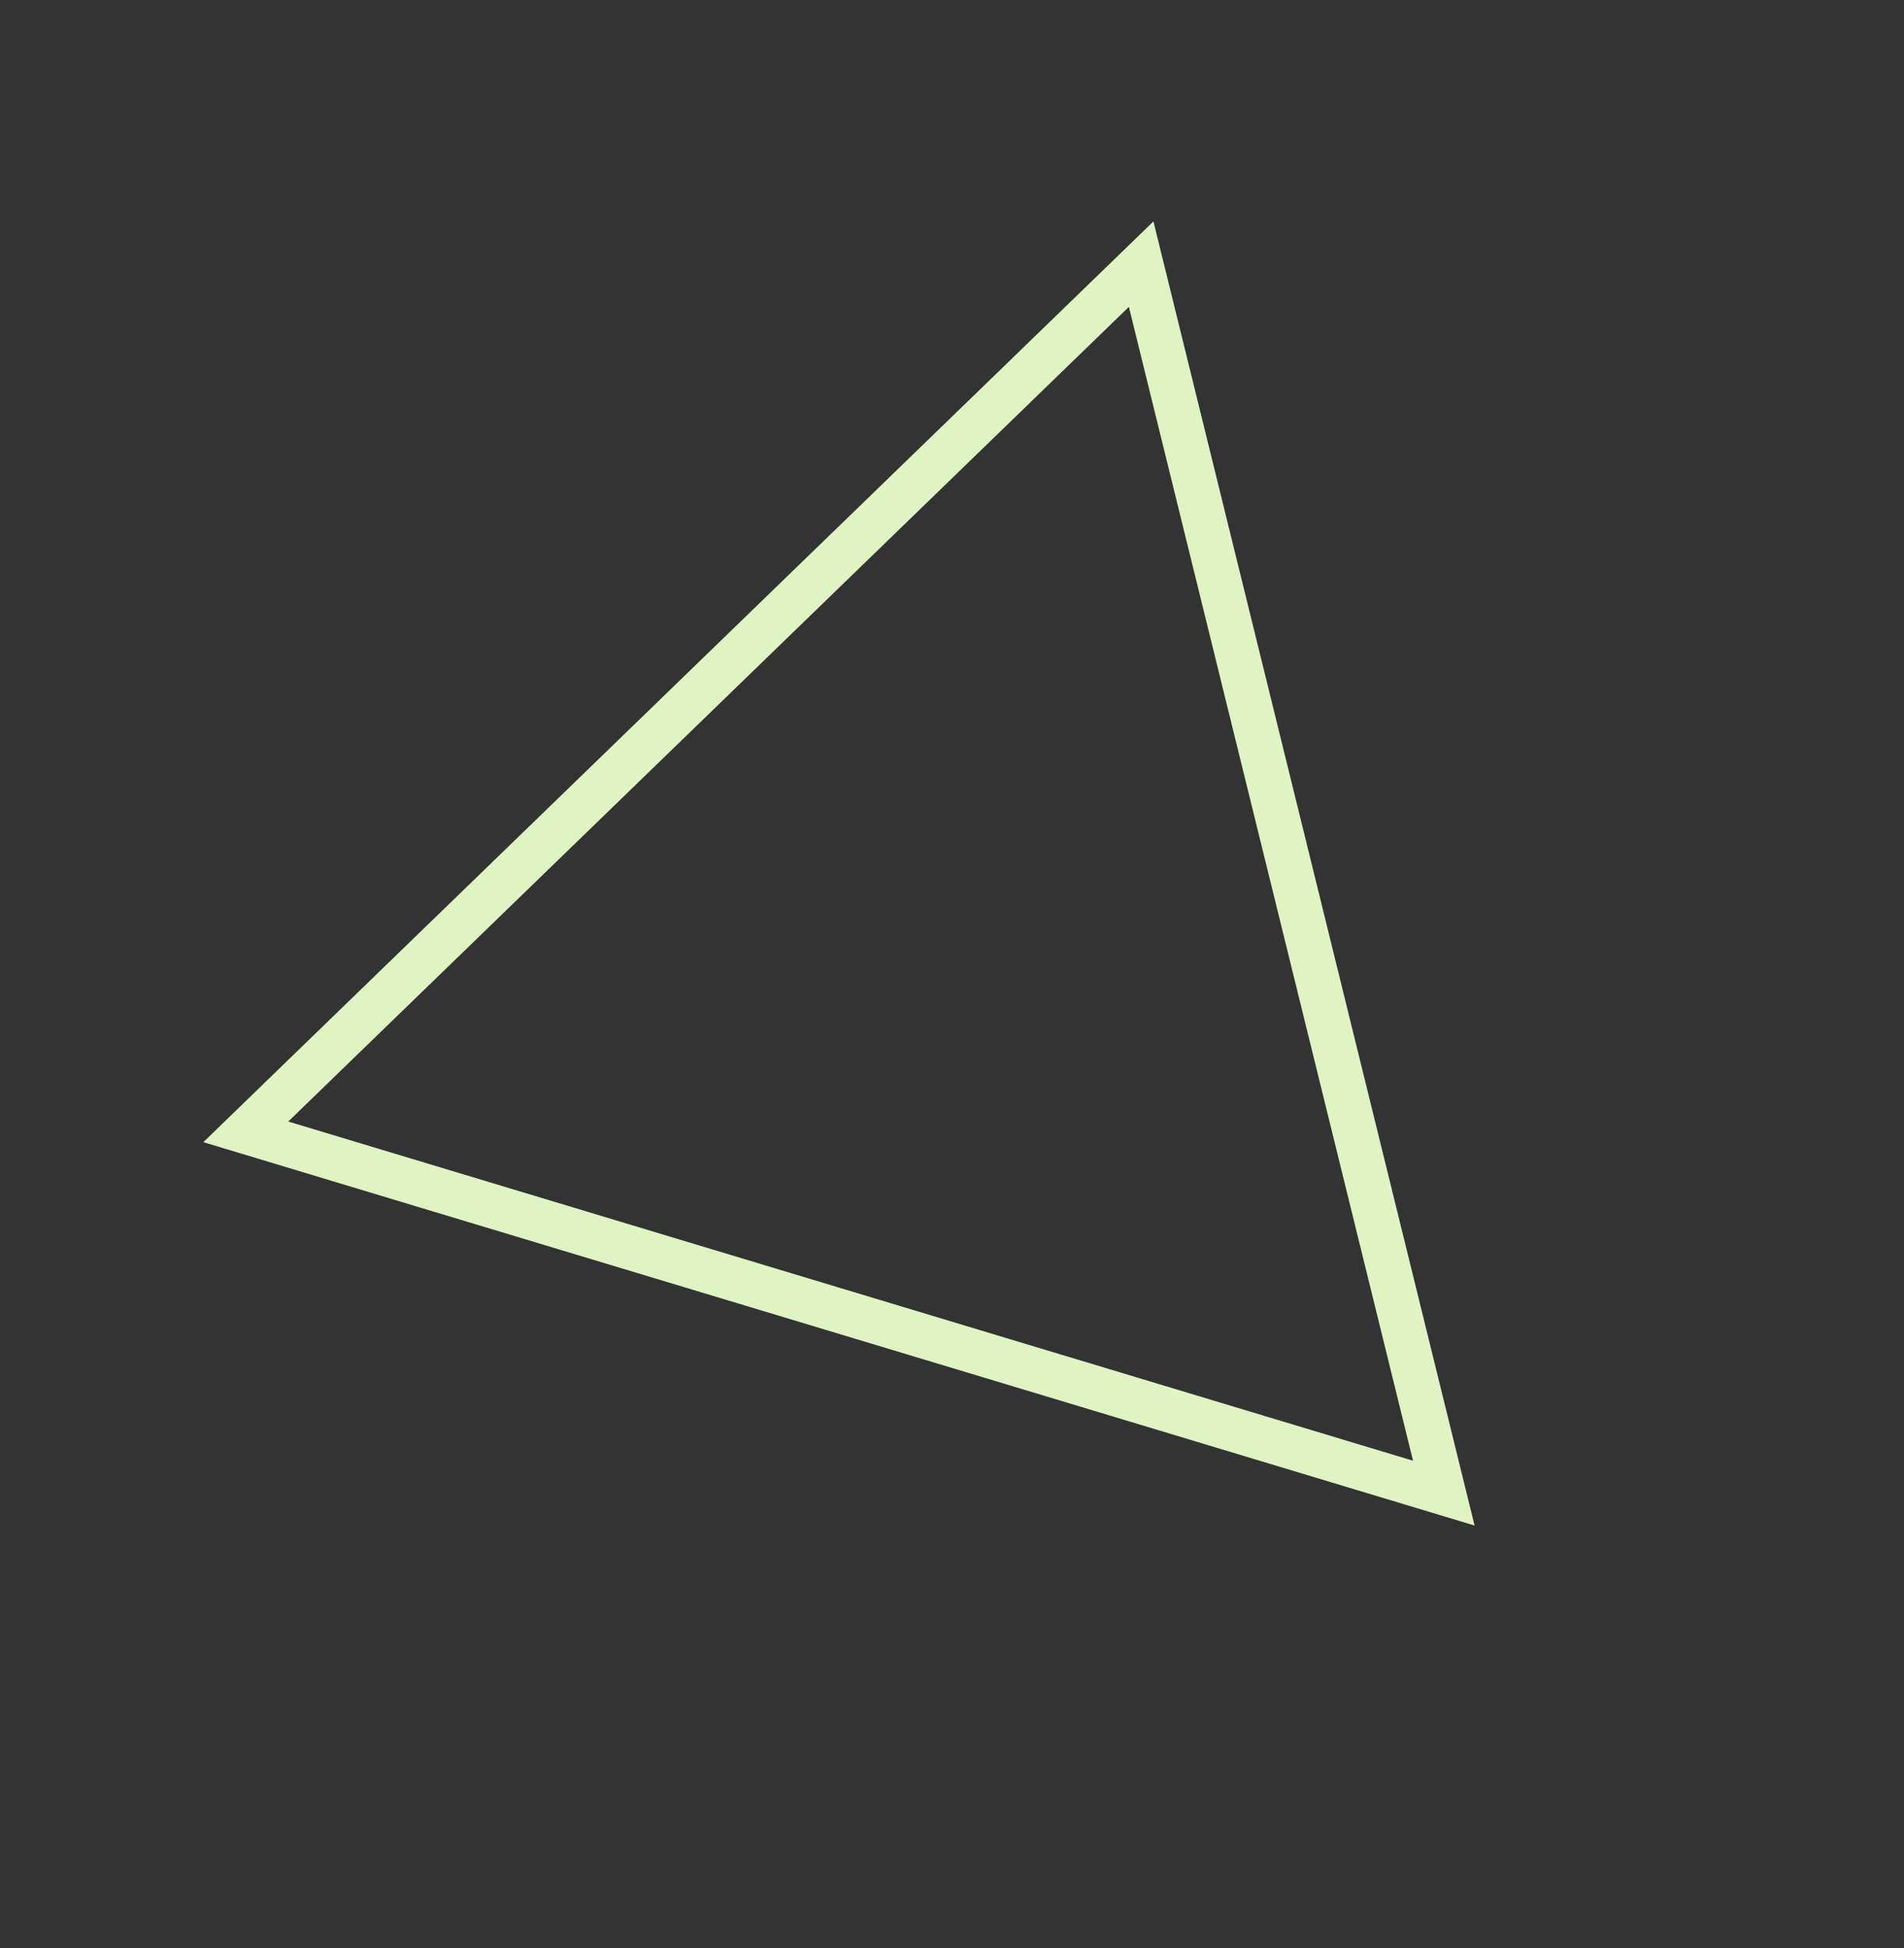 <svg width="43" height="44" viewBox="0 0 43 44" fill="none" xmlns="http://www.w3.org/2000/svg">
<rect x="0" y="0" width="43" height="44" fill="#333333" stroke="none"/>
<path d="M5.551 25.564L25.772 5.966L32.607 33.724L5.551 25.564Z" stroke="#DFF4C3"/>
</svg>
